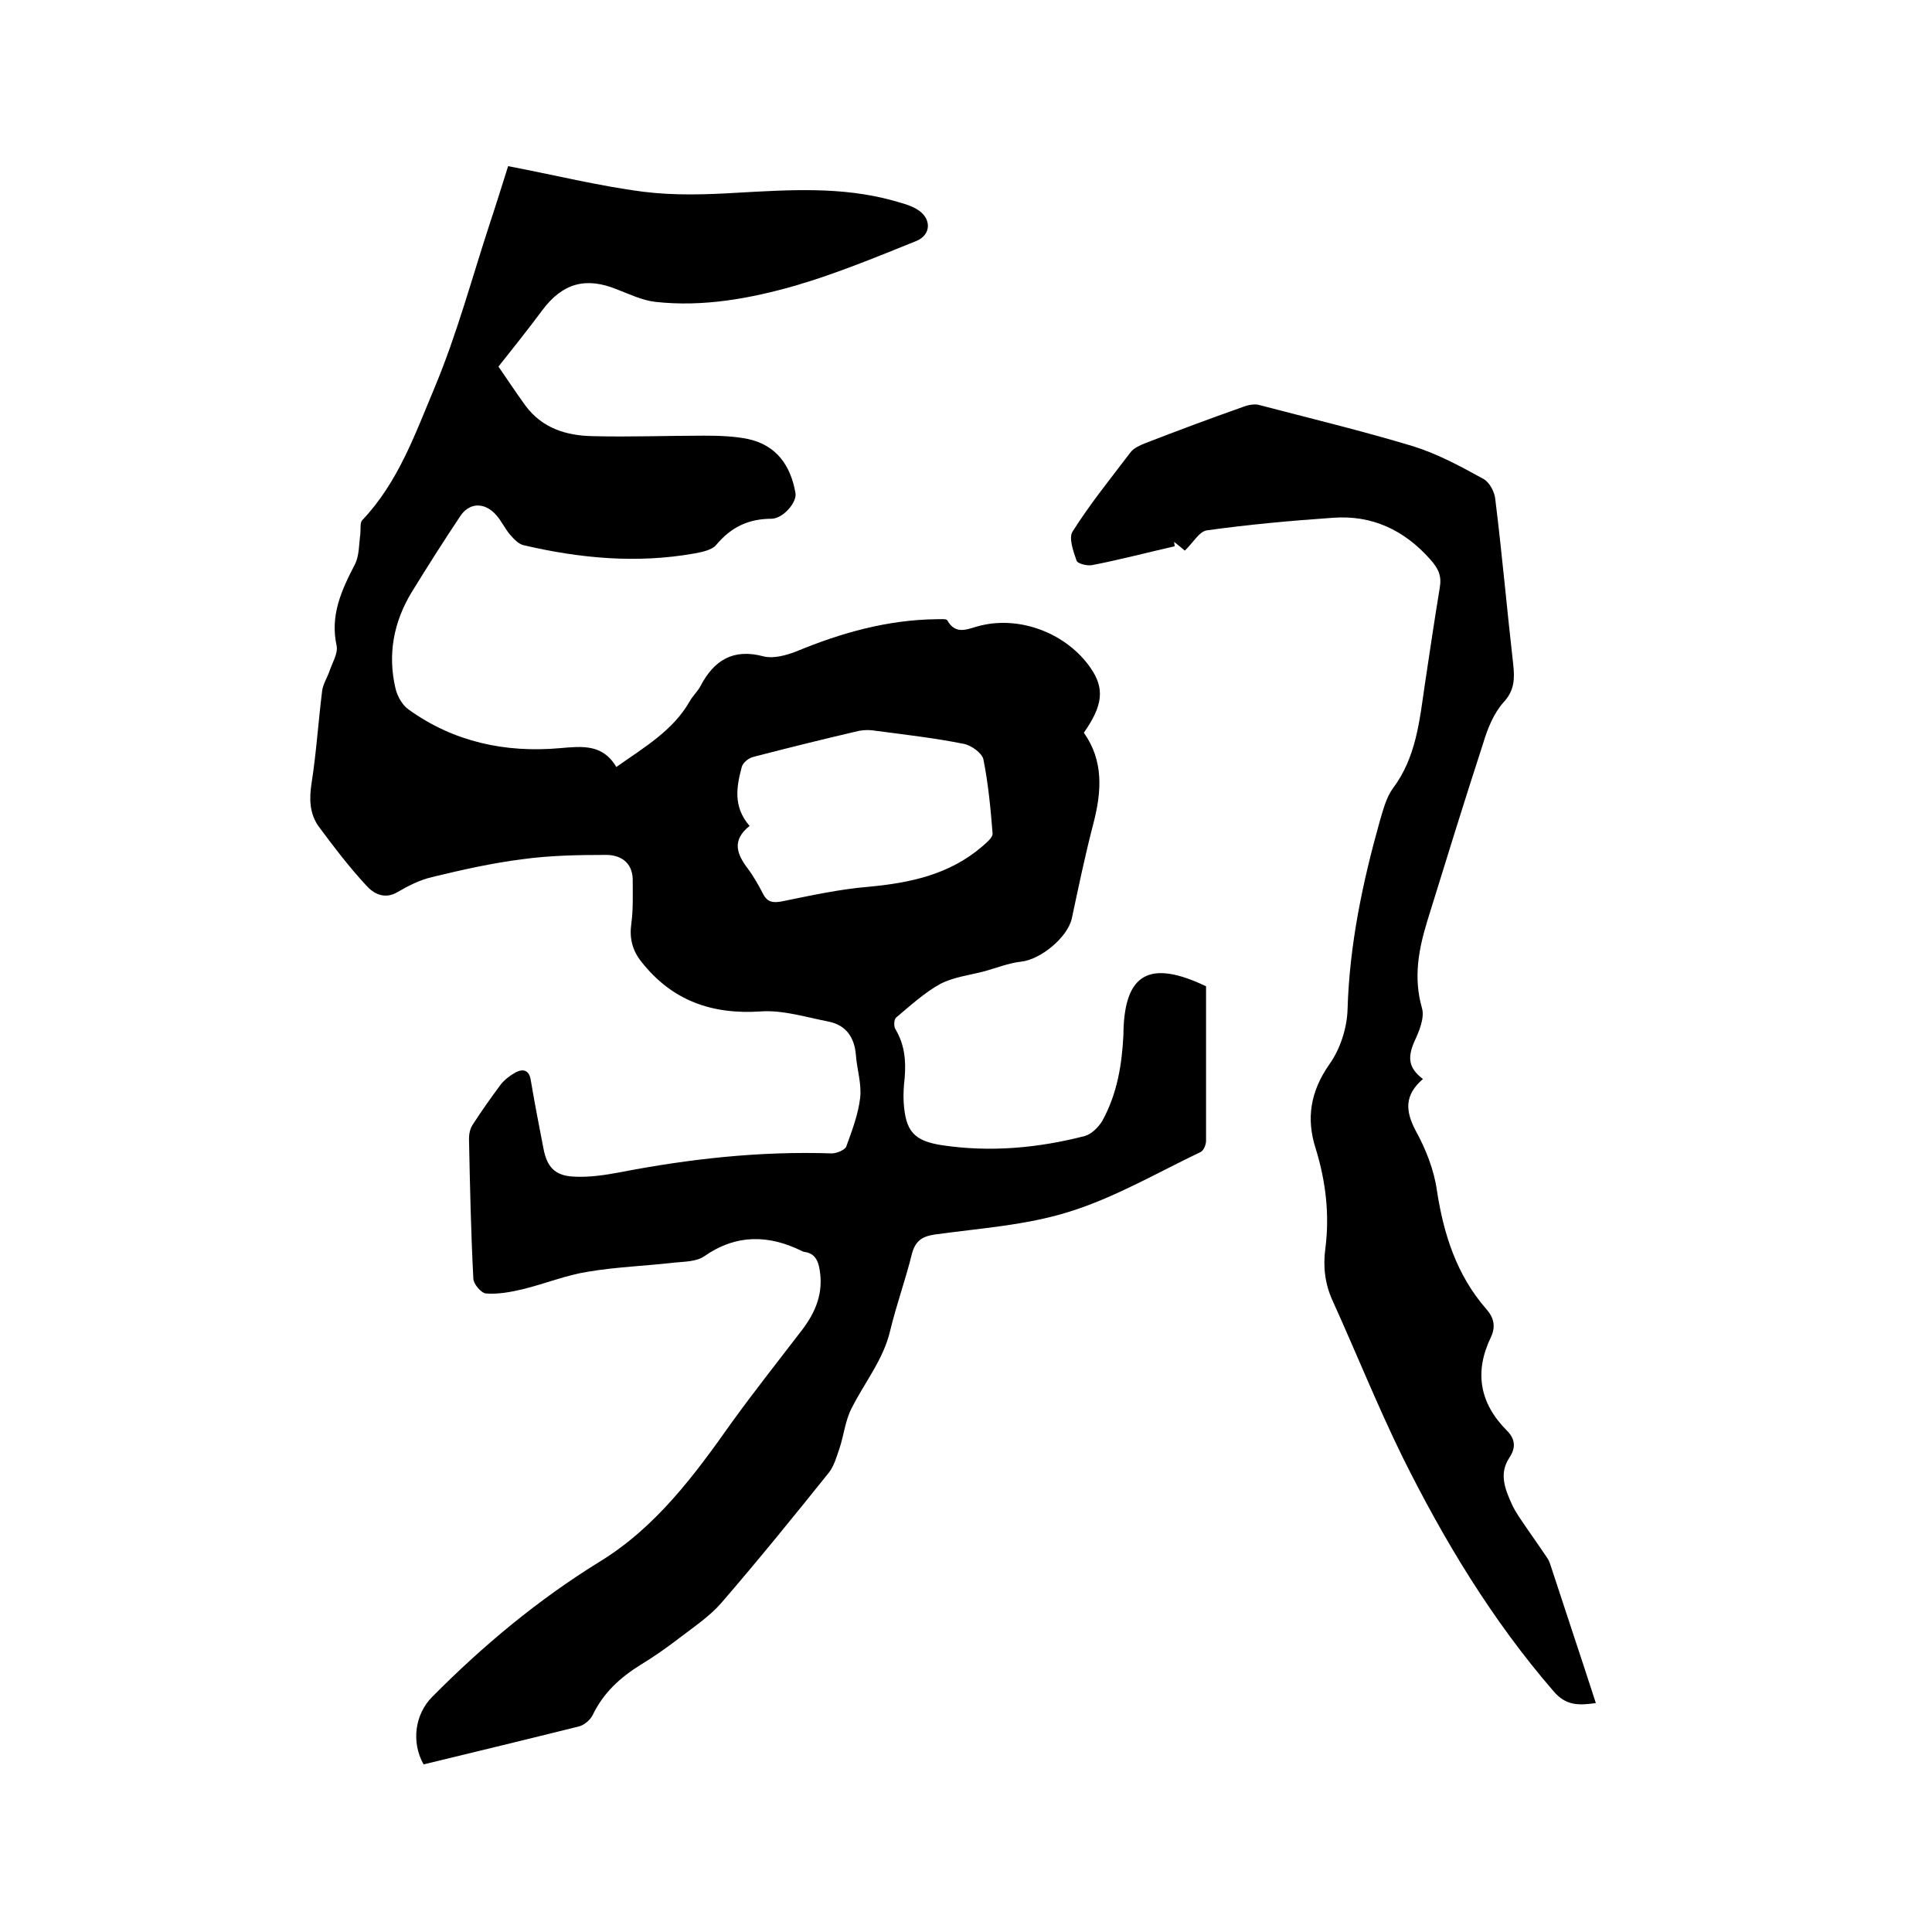 <svg enable-background="new 0 0 400 400" viewBox="0 0 400 400" xmlns="http://www.w3.org/2000/svg"><path d="m105.2 34.4c9.5 1.8 18.7 4.1 28 5.3 6.4.8 13 .6 19.5.2 10.8-.6 21.5-1.3 32.1 1.6 1.7.5 3.5.9 5 1.8 3.1 1.8 3.1 5.3-.1 6.6-8.2 3.3-16.4 6.7-24.9 9.2-9.4 2.7-19.2 4.5-29.1 3.4-2.7-.3-5.4-1.6-8-2.6-6.4-2.6-11.2-1.3-15.4 4.3-2.9 3.9-6 7.8-9.1 11.7 1.6 2.3 3.5 5.2 5.6 8.1 3.5 4.7 8.5 6.2 13.9 6.3 7.7.2 15.4-.1 23.1-.1 3 0 6.2.1 9.1.7 5.9 1.3 8.8 5.5 9.8 11.2.3 1.9-2.5 5.2-4.9 5.3-4.8 0-8.4 1.7-11.5 5.4-.9 1.1-3 1.5-4.6 1.8-11.9 2.1-23.6 1-35.2-1.7-1.1-.2-2.1-1.3-2.9-2.2-1.1-1.3-1.8-2.9-2.9-4.1-2.4-2.7-5.6-2.6-7.5.4-3.4 5.1-6.7 10.3-9.9 15.5-3.8 6.2-5.1 13-3.4 20.1.4 1.6 1.4 3.4 2.7 4.3 9.3 6.7 20 9 31.3 8 4.6-.4 8.9-.9 11.7 3.9 5.8-4.1 11.7-7.5 15.2-13.6.6-1.1 1.6-2 2.2-3.1 2.8-5.4 6.8-7.9 13.1-6.2 2 .5 4.6-.2 6.7-1 9.4-3.9 19-6.6 29.2-6.7.7 0 1.9-.1 2.1.2 1.9 3.4 4.6 1.6 7 1.1 8.3-2 17.8 1.7 22.7 8.8 2.9 4.2 2.6 7.7-1.4 13.4 4.1 5.8 3.7 12.1 2 18.7-1.7 6.5-3.1 13.2-4.5 19.8-.9 3.9-6.5 8.5-10.5 8.9-2.6.3-5.1 1.3-7.6 2-3.1.8-6.4 1.2-9.1 2.6-3.3 1.8-6.2 4.5-9.2 7-.4.4-.5 1.8-.1 2.4 1.9 3.2 2.2 6.5 1.9 10.1-.2 1.7-.3 3.4-.2 5.1.4 5.9 2.1 7.9 7.9 8.8 10 1.5 19.9.6 29.6-1.9 1.4-.4 2.8-1.8 3.6-3.1 3.1-5.6 4.1-11.7 4.4-18 0-.2 0-.4 0-.6.3-11.9 5.4-14.9 17.1-9.3v32c0 .8-.5 2-1.1 2.3-9 4.3-17.9 9.5-27.3 12.4-8.9 2.8-18.5 3.4-27.8 4.7-2.7.4-4 1.4-4.7 4-1.3 5.3-3.2 10.5-4.5 15.9-1.4 6-5.3 10.7-8 16.1-1.3 2.5-1.6 5.6-2.5 8.3-.6 1.7-1.1 3.6-2.2 5-7.3 9.1-14.6 18.1-22.2 26.9-2.4 2.8-5.7 5-8.7 7.3-2.6 2-5.3 3.9-8.1 5.6-4.2 2.6-7.7 5.8-9.9 10.4-.5 1-1.7 2-2.7 2.3-10.8 2.7-21.6 5.3-32.3 7.9-2.6-4.6-1.8-10.4 1.8-14 10.5-10.6 21.9-20.1 34.7-28 11.6-7.1 19.6-17.9 27.3-28.8 4.7-6.5 9.7-12.8 14.6-19.2 2.8-3.7 4.4-7.6 3.6-12.4-.3-1.9-1-3.4-3.1-3.7-.2 0-.4-.1-.6-.2-6.9-3.4-13.6-3.5-20.2 1.1-1.6 1.1-4 1.1-6.1 1.3-6 .7-12.1.9-18 1.9-4.5.7-8.9 2.5-13.4 3.6-2.5.6-5.2 1.1-7.7.9-1-.1-2.6-2-2.6-3.1-.5-9.6-.7-19.2-.9-28.9 0-1 .2-2.1.8-3 1.8-2.8 3.8-5.6 5.8-8.3.8-1 2-1.9 3.1-2.5 1.6-.8 2.8-.4 3.1 1.7.8 4.7 1.7 9.4 2.6 14 .7 3.8 2.3 5.7 6.2 5.9 3.2.2 6.5-.3 9.7-.9 14.5-2.8 29-4.4 43.8-3.9 1 0 2.7-.7 3-1.4 1.2-3.3 2.5-6.7 2.9-10.2.3-2.9-.7-5.9-.9-8.8-.3-3.7-2.1-6.2-5.7-6.9-4.6-.9-9.4-2.4-13.9-2.1-10.2.7-18.5-2.2-24.9-10.4-1.8-2.3-2.4-4.8-2-7.7s.3-5.9.3-8.8c.1-3.6-2.1-5.4-5.3-5.5-5.9 0-11.8.1-17.6.9-6.3.8-12.5 2.2-18.7 3.7-2.5.6-4.9 1.8-7.1 3.1-2.7 1.6-5 .3-6.5-1.4-3.6-3.9-6.8-8.1-9.9-12.3-1.8-2.6-1.9-5.6-1.4-8.8 1-6.4 1.4-12.8 2.2-19.2.2-1.4 1-2.6 1.5-4 .6-1.8 1.8-3.7 1.5-5.3-1.4-6.3 1-11.5 3.8-16.9.9-1.8.8-4.1 1.1-6.2.1-1-.1-2.4.4-2.9 7.5-7.9 11-18 15-27.5 4.6-11 7.7-22.6 11.4-33.9 1.3-3.9 2.5-7.8 3.8-11.9zm50 136.6c-3.8 3-2.6 5.9-.4 8.8 1.2 1.6 2.2 3.4 3.1 5.1.9 1.9 2.1 2.1 4.1 1.7 5.9-1.2 11.8-2.5 17.8-3 8.6-.8 16.7-2.5 23.5-8.3.9-.8 2.3-1.9 2.2-2.8-.4-5.1-.9-10.3-1.9-15.3-.3-1.3-2.5-2.9-4.1-3.2-6-1.2-12.1-1.9-18.2-2.7-1.1-.2-2.3-.2-3.4 0-7.3 1.7-14.6 3.5-21.9 5.4-.9.2-2.1 1.1-2.4 2-1.1 4.1-1.9 8.3 1.6 12.3z"/><path d="m294.6 223.4c-3.8 3.3-3.7 6.5-1.5 10.7 2.1 3.8 3.8 8.1 4.4 12.4 1.4 9.1 4.1 17.5 10.2 24.5 1.6 1.8 2 3.6 1 5.8-3.5 7.2-2.4 13.7 3.3 19.4 1.7 1.7 1.9 3.5.5 5.6-2.2 3.3-.9 6.5.5 9.6.4.9.9 1.7 1.4 2.5 2 3 4.1 5.9 6.1 8.9.3.5.5 1.2.7 1.8 3 9.2 6.1 18.4 9.2 28-3.5.5-6.2.6-8.8-2.5-12.7-14.7-22.6-31.1-31.2-48.4-5.2-10.6-9.6-21.6-14.5-32.4-1.6-3.5-2-7.1-1.5-10.8.9-7 .1-13.9-2-20.7-2-6.2-1.1-11.8 2.8-17.4 2.3-3.2 3.7-7.6 3.8-11.5.4-13.3 3.1-26.2 6.7-39 .7-2.3 1.3-4.8 2.7-6.7 4.8-6.4 5.5-14 6.6-21.5 1-6.7 2-13.4 3.1-20.1.4-2.4-.3-3.9-2-5.8-5.4-6.1-12.1-9.2-20.1-8.6-8.7.6-17.5 1.4-26.1 2.6-1.6.2-2.9 2.6-4.6 4.2-.6-.5-1.4-1.2-2.2-1.8 0 .3.1.6.1.9-5.7 1.3-11.4 2.8-17.1 3.9-1 .2-3-.3-3.2-.9-.7-2-1.7-4.8-.8-6.1 3.6-5.7 7.9-11 12-16.4.6-.8 1.9-1.4 2.9-1.8 6.7-2.6 13.4-5.1 20.2-7.5 1-.4 2.3-.7 3.3-.5 10.7 2.8 21.5 5.4 32.1 8.6 5.1 1.6 9.9 4.2 14.6 6.8 1.2.7 2.3 2.7 2.4 4.3 1.4 11.3 2.4 22.7 3.7 34.1.3 2.9.3 5.3-2 7.8-2 2.2-3.3 5.4-4.2 8.4-4 12.3-7.8 24.6-11.6 36.9-1.8 5.9-2.9 11.7-1.1 18 .6 2-.6 4.9-1.6 7-1.4 3.3-1.2 5.4 1.8 7.7z"/></svg>